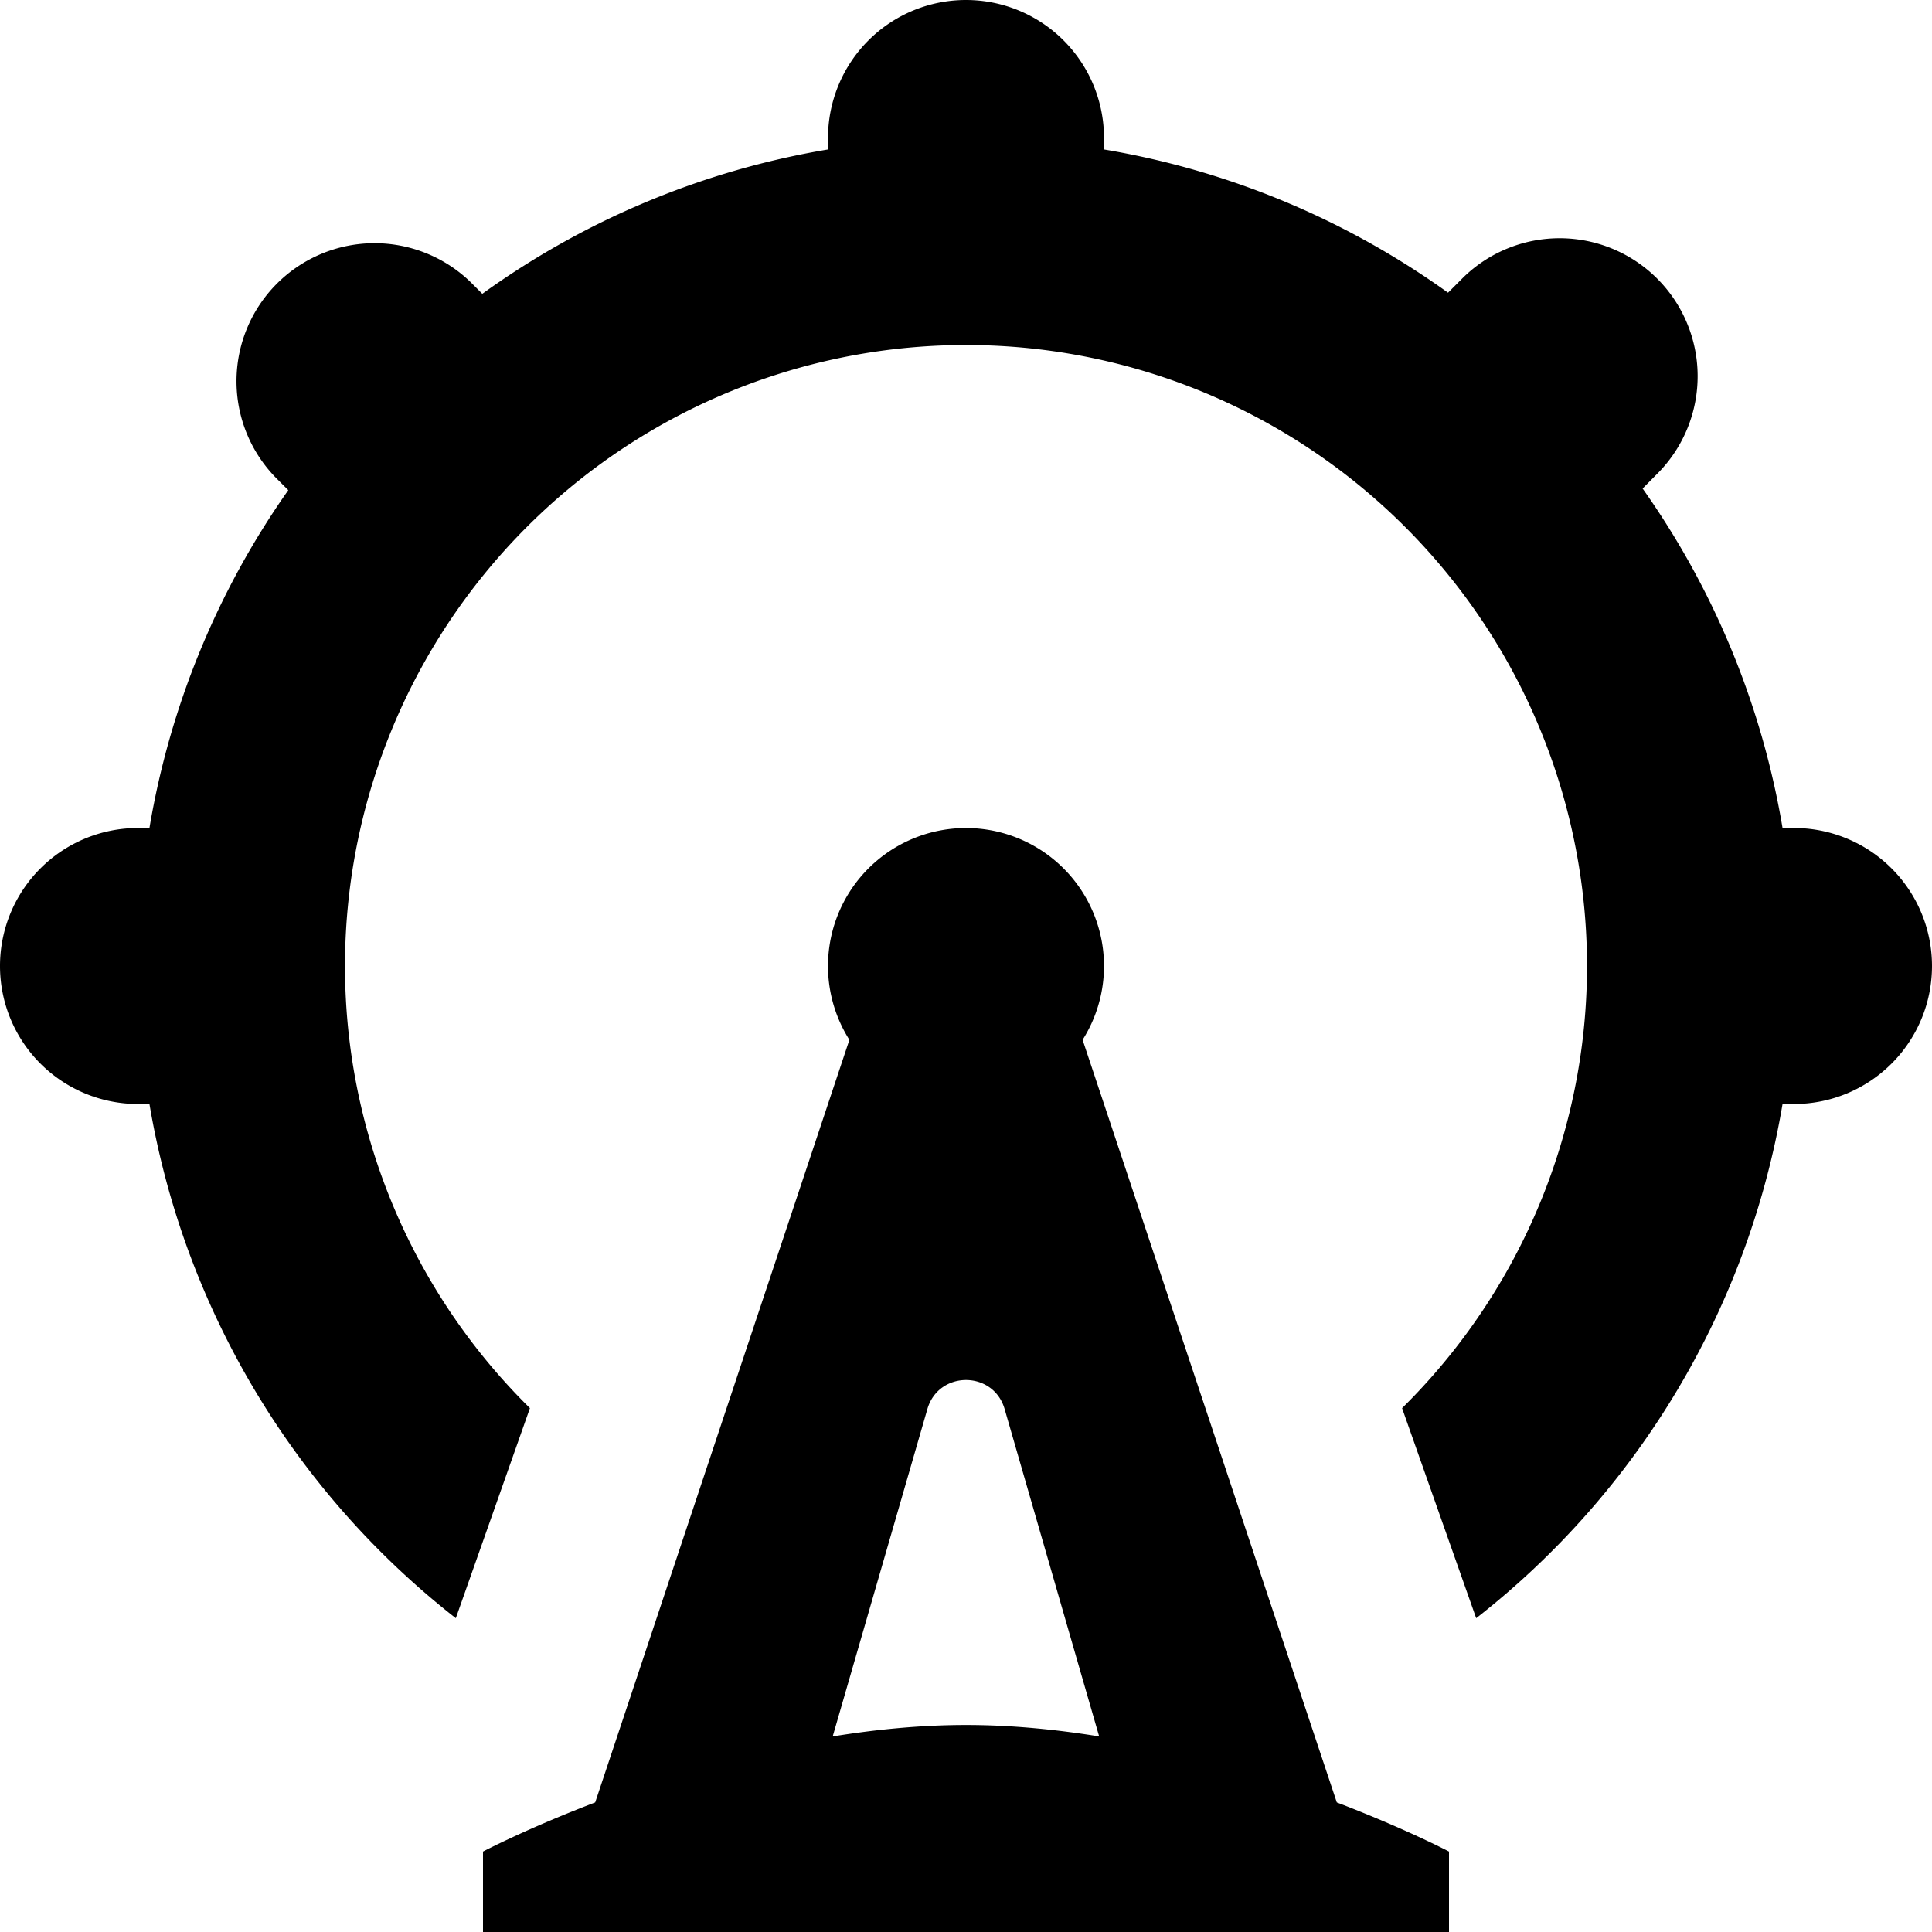 <svg width="14" height="14" viewBox="0 0 14 14" xmlns="http://www.w3.org/2000/svg"><path d="M7 0a1 1 0 0 0-1 1v.083a5.968 5.968 0 0 0-2.505 1.046l-.074-.074A1 1 0 0 0 2.007 3.47l.082.082A5.967 5.967 0 0 0 1.083 6H1a1 1 0 0 0 0 2h.083a5.997 5.997 0 0 0 2.22 3.726l.537-1.522a4.5 4.5 0 1 1 6.32 0l.537 1.522A5.996 5.996 0 0 0 12.917 8H13a1 1 0 1 0 0-2h-.083a5.967 5.967 0 0 0-1.014-2.46l.118-.119a1 1 0 0 0-1.414-1.414l-.114.114A5.968 5.968 0 0 0 8 1.083V1a1 1 0 0 0-1-1z" fill="currentColor"/><path fill-rule="evenodd" clip-rule="evenodd" d="M7.845 7.535a1 1 0 1 0-1.69 0l-1.842 5.526c-.497.19-.813.356-.813.356V14h7v-.583s-.316-.166-.813-.356L7.845 7.535zm.12 5.048l-.685-2.372c-.081-.281-.479-.281-.56 0l-.686 2.372c.315-.051.64-.083.966-.083.326 0 .651.032.966.083z" fill="currentColor"/></svg>